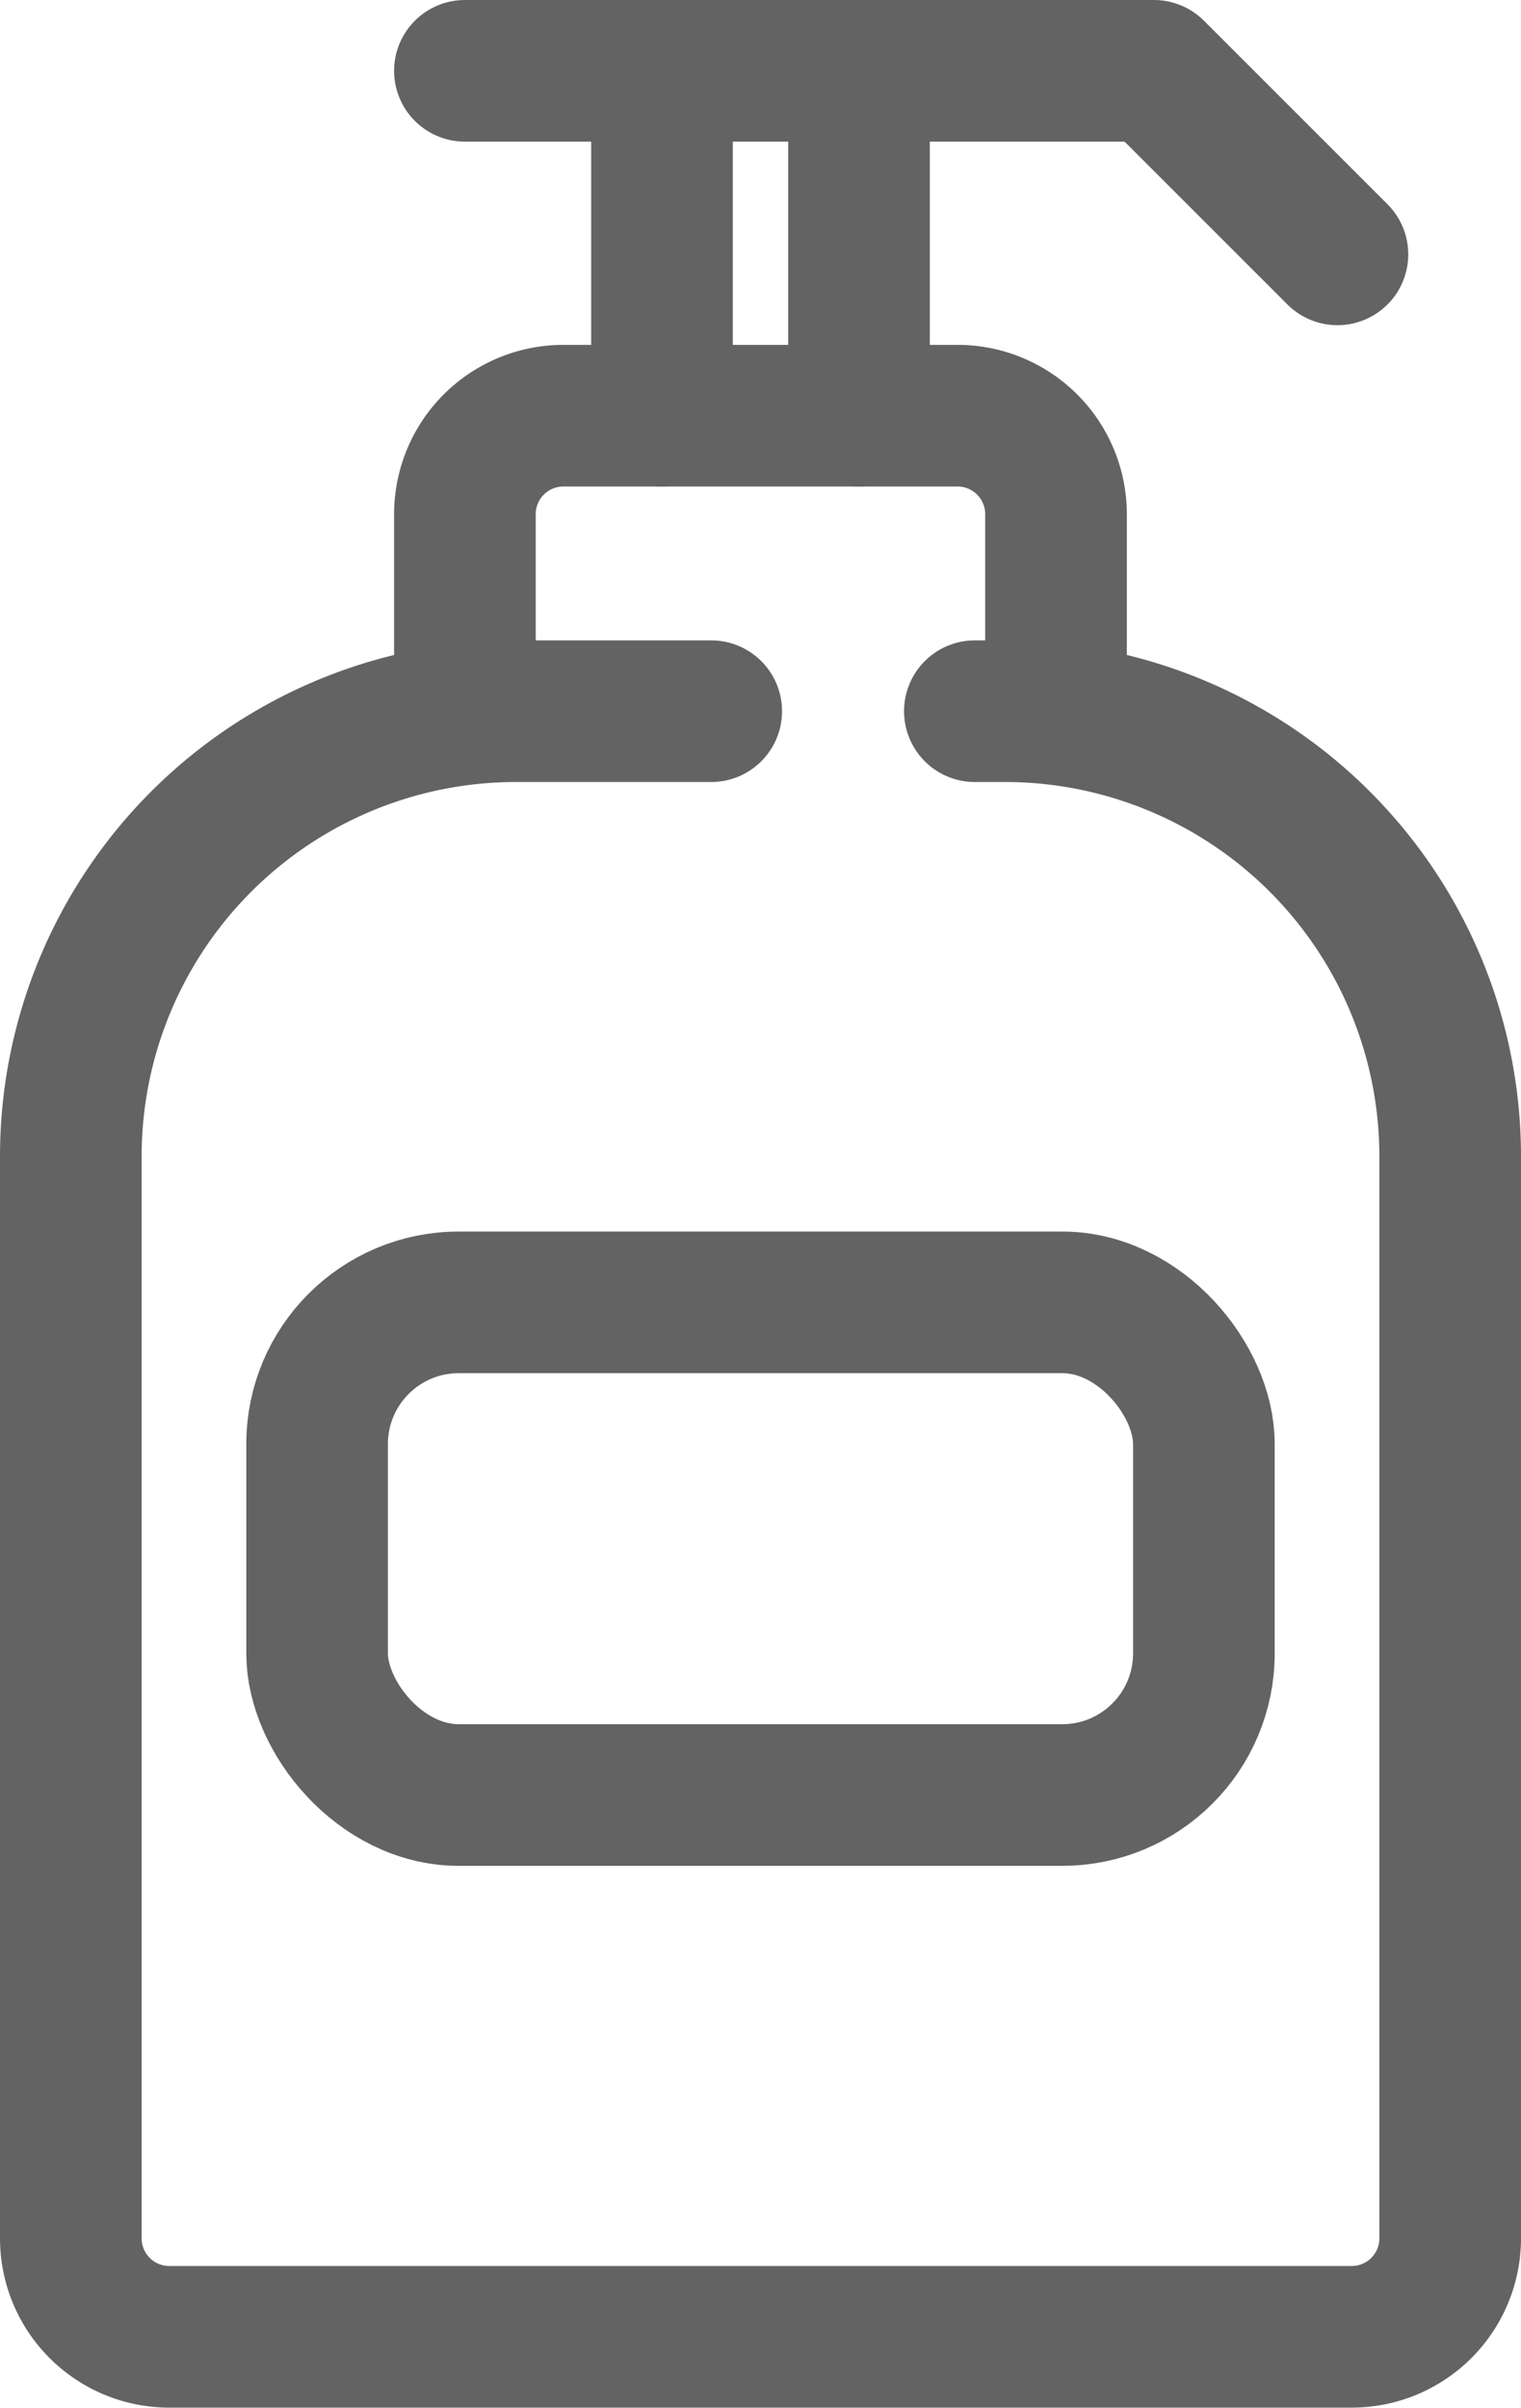 <svg xmlns="http://www.w3.org/2000/svg" width="21.478" height="34" viewBox="0 0 21.478 34"><defs><style>.a{fill:none;stroke:#636363;stroke-linecap:round;stroke-linejoin:round;stroke-width:2px;}</style></defs><g transform="translate(-235 -176)"><path class="a" d="M248.766,190h.425a6.287,6.287,0,0,1,6.287,6.287v15.278a1.391,1.391,0,0,1-1.391,1.391h-16.7A1.391,1.391,0,0,1,236,211.565V196.287A6.287,6.287,0,0,1,242.287,190h2.756" transform="translate(0 -3.957)"/><line class="a" y1="4.87" transform="translate(244.348 177)"/><line class="a" y1="4.87" transform="translate(247.13 177)"/><path class="a" d="M244,177h9.729l2.592,2.592" transform="translate(-2.435)"/><path class="a" d="M244,188.174v-2.783A1.391,1.391,0,0,1,245.391,184h5.565a1.391,1.391,0,0,1,1.391,1.391v2.783" transform="translate(-2.435 -2.13)"/><rect class="a" width="12.522" height="6.957" rx="2" transform="translate(239.478 194.391)"/></g></svg>
